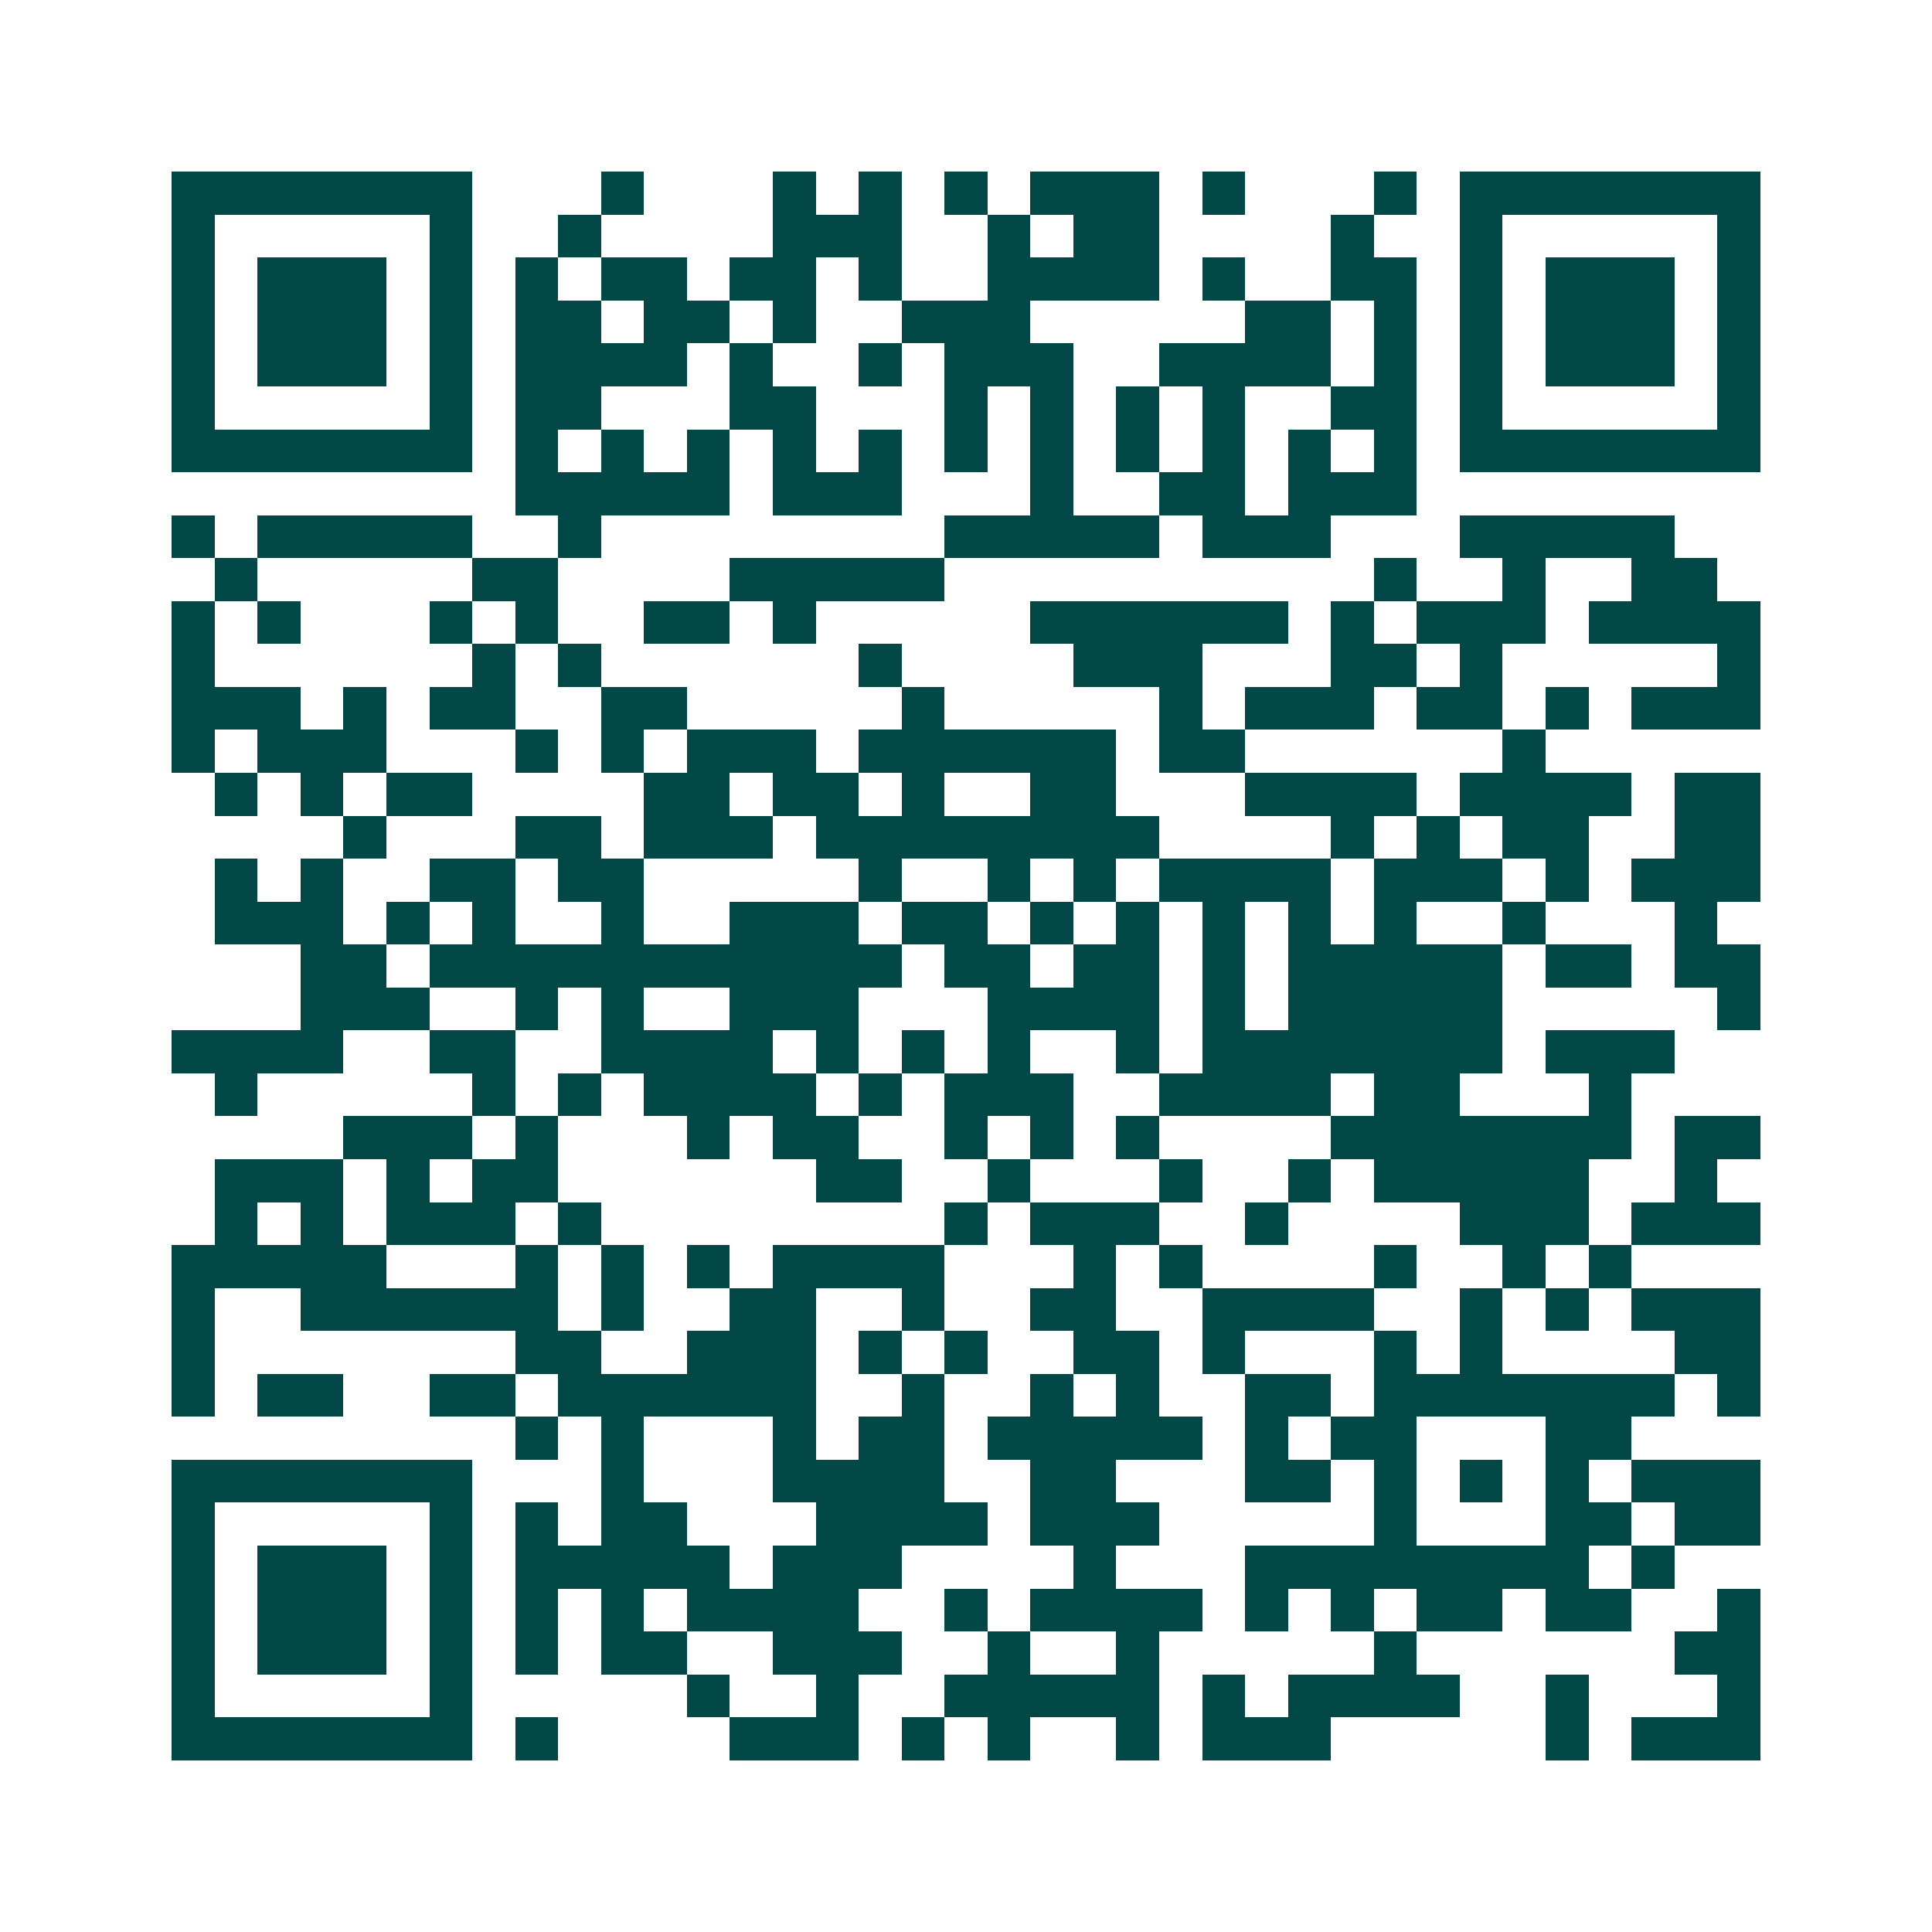 <svg xmlns="http://www.w3.org/2000/svg" width="200" height="200" viewBox="0 0 45 45" shape-rendering="crispEdges"><path fill="#ffffff" d="M0 0h45v45H0z"/><path stroke="#014847" d="M4 4.5h7m3 0h1m3 0h1m1 0h1m1 0h1m1 0h3m1 0h1m3 0h1m1 0h7M4 5.5h1m5 0h1m2 0h1m4 0h3m2 0h1m1 0h2m4 0h1m2 0h1m5 0h1M4 6.5h1m1 0h3m1 0h1m1 0h1m1 0h2m1 0h2m1 0h1m2 0h4m1 0h1m2 0h2m1 0h1m1 0h3m1 0h1M4 7.5h1m1 0h3m1 0h1m1 0h2m1 0h2m1 0h1m2 0h3m5 0h2m1 0h1m1 0h1m1 0h3m1 0h1M4 8.5h1m1 0h3m1 0h1m1 0h4m1 0h1m2 0h1m1 0h3m2 0h4m1 0h1m1 0h1m1 0h3m1 0h1M4 9.5h1m5 0h1m1 0h2m3 0h2m3 0h1m1 0h1m1 0h1m1 0h1m2 0h2m1 0h1m5 0h1M4 10.5h7m1 0h1m1 0h1m1 0h1m1 0h1m1 0h1m1 0h1m1 0h1m1 0h1m1 0h1m1 0h1m1 0h1m1 0h7M12 11.5h5m1 0h3m3 0h1m2 0h2m1 0h3M4 12.5h1m1 0h5m2 0h1m8 0h5m1 0h3m3 0h5M5 13.5h1m5 0h2m4 0h5m10 0h1m2 0h1m2 0h2M4 14.5h1m1 0h1m3 0h1m1 0h1m2 0h2m1 0h1m5 0h6m1 0h1m1 0h3m1 0h4M4 15.5h1m6 0h1m1 0h1m6 0h1m4 0h3m3 0h2m1 0h1m5 0h1M4 16.5h3m1 0h1m1 0h2m2 0h2m5 0h1m5 0h1m1 0h3m1 0h2m1 0h1m1 0h3M4 17.5h1m1 0h3m3 0h1m1 0h1m1 0h3m1 0h6m1 0h2m6 0h1M5 18.5h1m1 0h1m1 0h2m4 0h2m1 0h2m1 0h1m2 0h2m3 0h4m1 0h4m1 0h2M8 19.5h1m3 0h2m1 0h3m1 0h8m4 0h1m1 0h1m1 0h2m2 0h2M5 20.5h1m1 0h1m2 0h2m1 0h2m5 0h1m2 0h1m1 0h1m1 0h4m1 0h3m1 0h1m1 0h3M5 21.5h3m1 0h1m1 0h1m2 0h1m2 0h3m1 0h2m1 0h1m1 0h1m1 0h1m1 0h1m1 0h1m2 0h1m3 0h1M7 22.5h2m1 0h11m1 0h2m1 0h2m1 0h1m1 0h5m1 0h2m1 0h2M7 23.5h3m2 0h1m1 0h1m2 0h3m3 0h4m1 0h1m1 0h5m5 0h1M4 24.5h4m2 0h2m2 0h4m1 0h1m1 0h1m1 0h1m2 0h1m1 0h7m1 0h3M5 25.5h1m5 0h1m1 0h1m1 0h4m1 0h1m1 0h3m2 0h4m1 0h2m3 0h1M8 26.5h3m1 0h1m3 0h1m1 0h2m2 0h1m1 0h1m1 0h1m4 0h7m1 0h2M5 27.5h3m1 0h1m1 0h2m6 0h2m2 0h1m3 0h1m2 0h1m1 0h5m2 0h1M5 28.5h1m1 0h1m1 0h3m1 0h1m8 0h1m1 0h3m2 0h1m4 0h3m1 0h3M4 29.5h5m3 0h1m1 0h1m1 0h1m1 0h4m3 0h1m1 0h1m4 0h1m2 0h1m1 0h1M4 30.5h1m2 0h6m1 0h1m2 0h2m2 0h1m2 0h2m2 0h4m2 0h1m1 0h1m1 0h3M4 31.5h1m7 0h2m2 0h3m1 0h1m1 0h1m2 0h2m1 0h1m3 0h1m1 0h1m4 0h2M4 32.5h1m1 0h2m2 0h2m1 0h6m2 0h1m2 0h1m1 0h1m2 0h2m1 0h7m1 0h1M12 33.5h1m1 0h1m3 0h1m1 0h2m1 0h5m1 0h1m1 0h2m3 0h2M4 34.5h7m3 0h1m3 0h4m2 0h2m3 0h2m1 0h1m1 0h1m1 0h1m1 0h3M4 35.5h1m5 0h1m1 0h1m1 0h2m3 0h4m1 0h3m5 0h1m3 0h2m1 0h2M4 36.5h1m1 0h3m1 0h1m1 0h5m1 0h3m4 0h1m3 0h8m1 0h1M4 37.5h1m1 0h3m1 0h1m1 0h1m1 0h1m1 0h4m2 0h1m1 0h4m1 0h1m1 0h1m1 0h2m1 0h2m2 0h1M4 38.5h1m1 0h3m1 0h1m1 0h1m1 0h2m2 0h3m2 0h1m2 0h1m5 0h1m6 0h2M4 39.5h1m5 0h1m5 0h1m2 0h1m2 0h5m1 0h1m1 0h4m2 0h1m3 0h1M4 40.5h7m1 0h1m4 0h3m1 0h1m1 0h1m2 0h1m1 0h3m5 0h1m1 0h3"/></svg>
